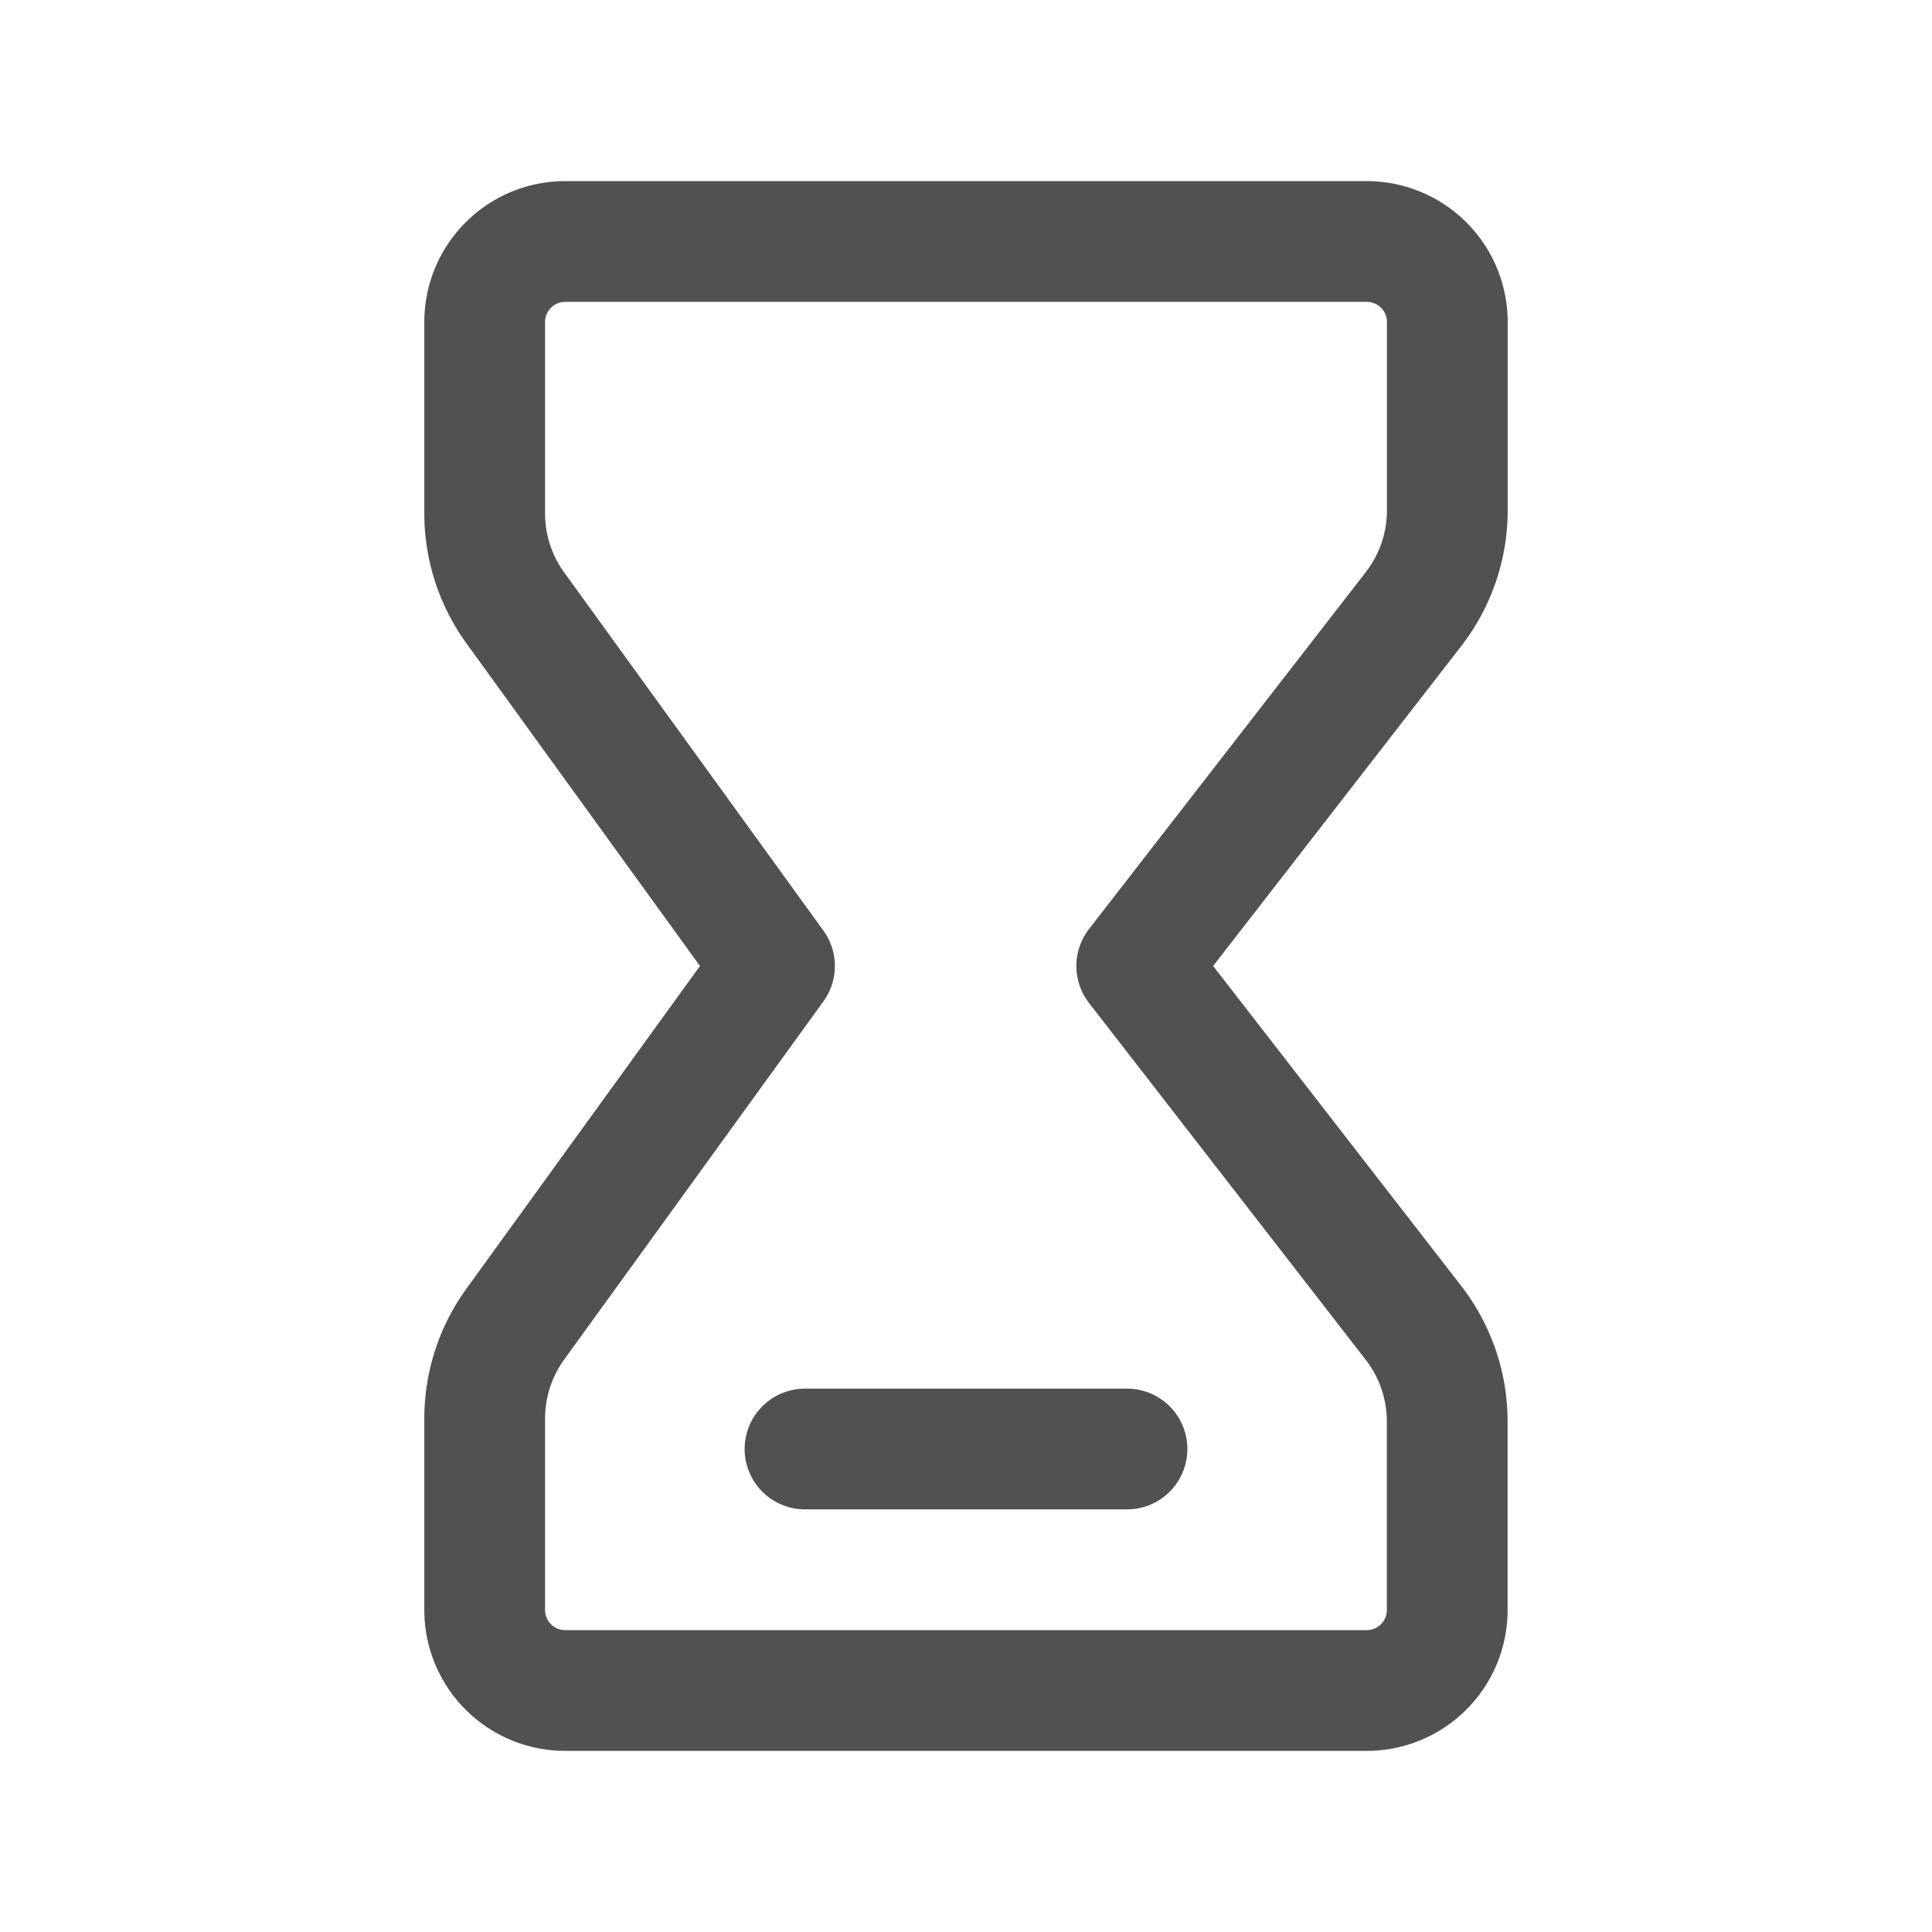 <?xml version="1.0" encoding="UTF-8"?>
<svg xmlns="http://www.w3.org/2000/svg" height="24" width="24" viewBox="0 0 24 24">
  <title>watch clock time</title>
  <g fill="#515151" class="nc-icon-wrapper">
    <g fill="none">
      <path d="M0 0h24v24H0z"></path>
      <path stroke="#515151" stroke-linecap="round" stroke-linejoin="round" stroke-width="1.5" d="M10 18h4"></path>
      <path stroke="#515151" stroke-linecap="round" stroke-linejoin="round" stroke-width="1.5" d="M16.979 3H7.021a1 1 0 0 0-1 1v2.378a2 2 0 0 0 .38 1.173L9.621 12l-3.22 4.449a2 2 0 0 0-.38 1.173V20a1 1 0 0 0 1 1h9.957a1 1 0 0 0 1-1v-2.342c0-.444-.148-.875-.42-1.226L14.121 12l3.438-4.433c.272-.351.42-.782.42-1.226V4a1 1 0 0 0-1-1z"></path>
    </g>
  </g>
</svg>
